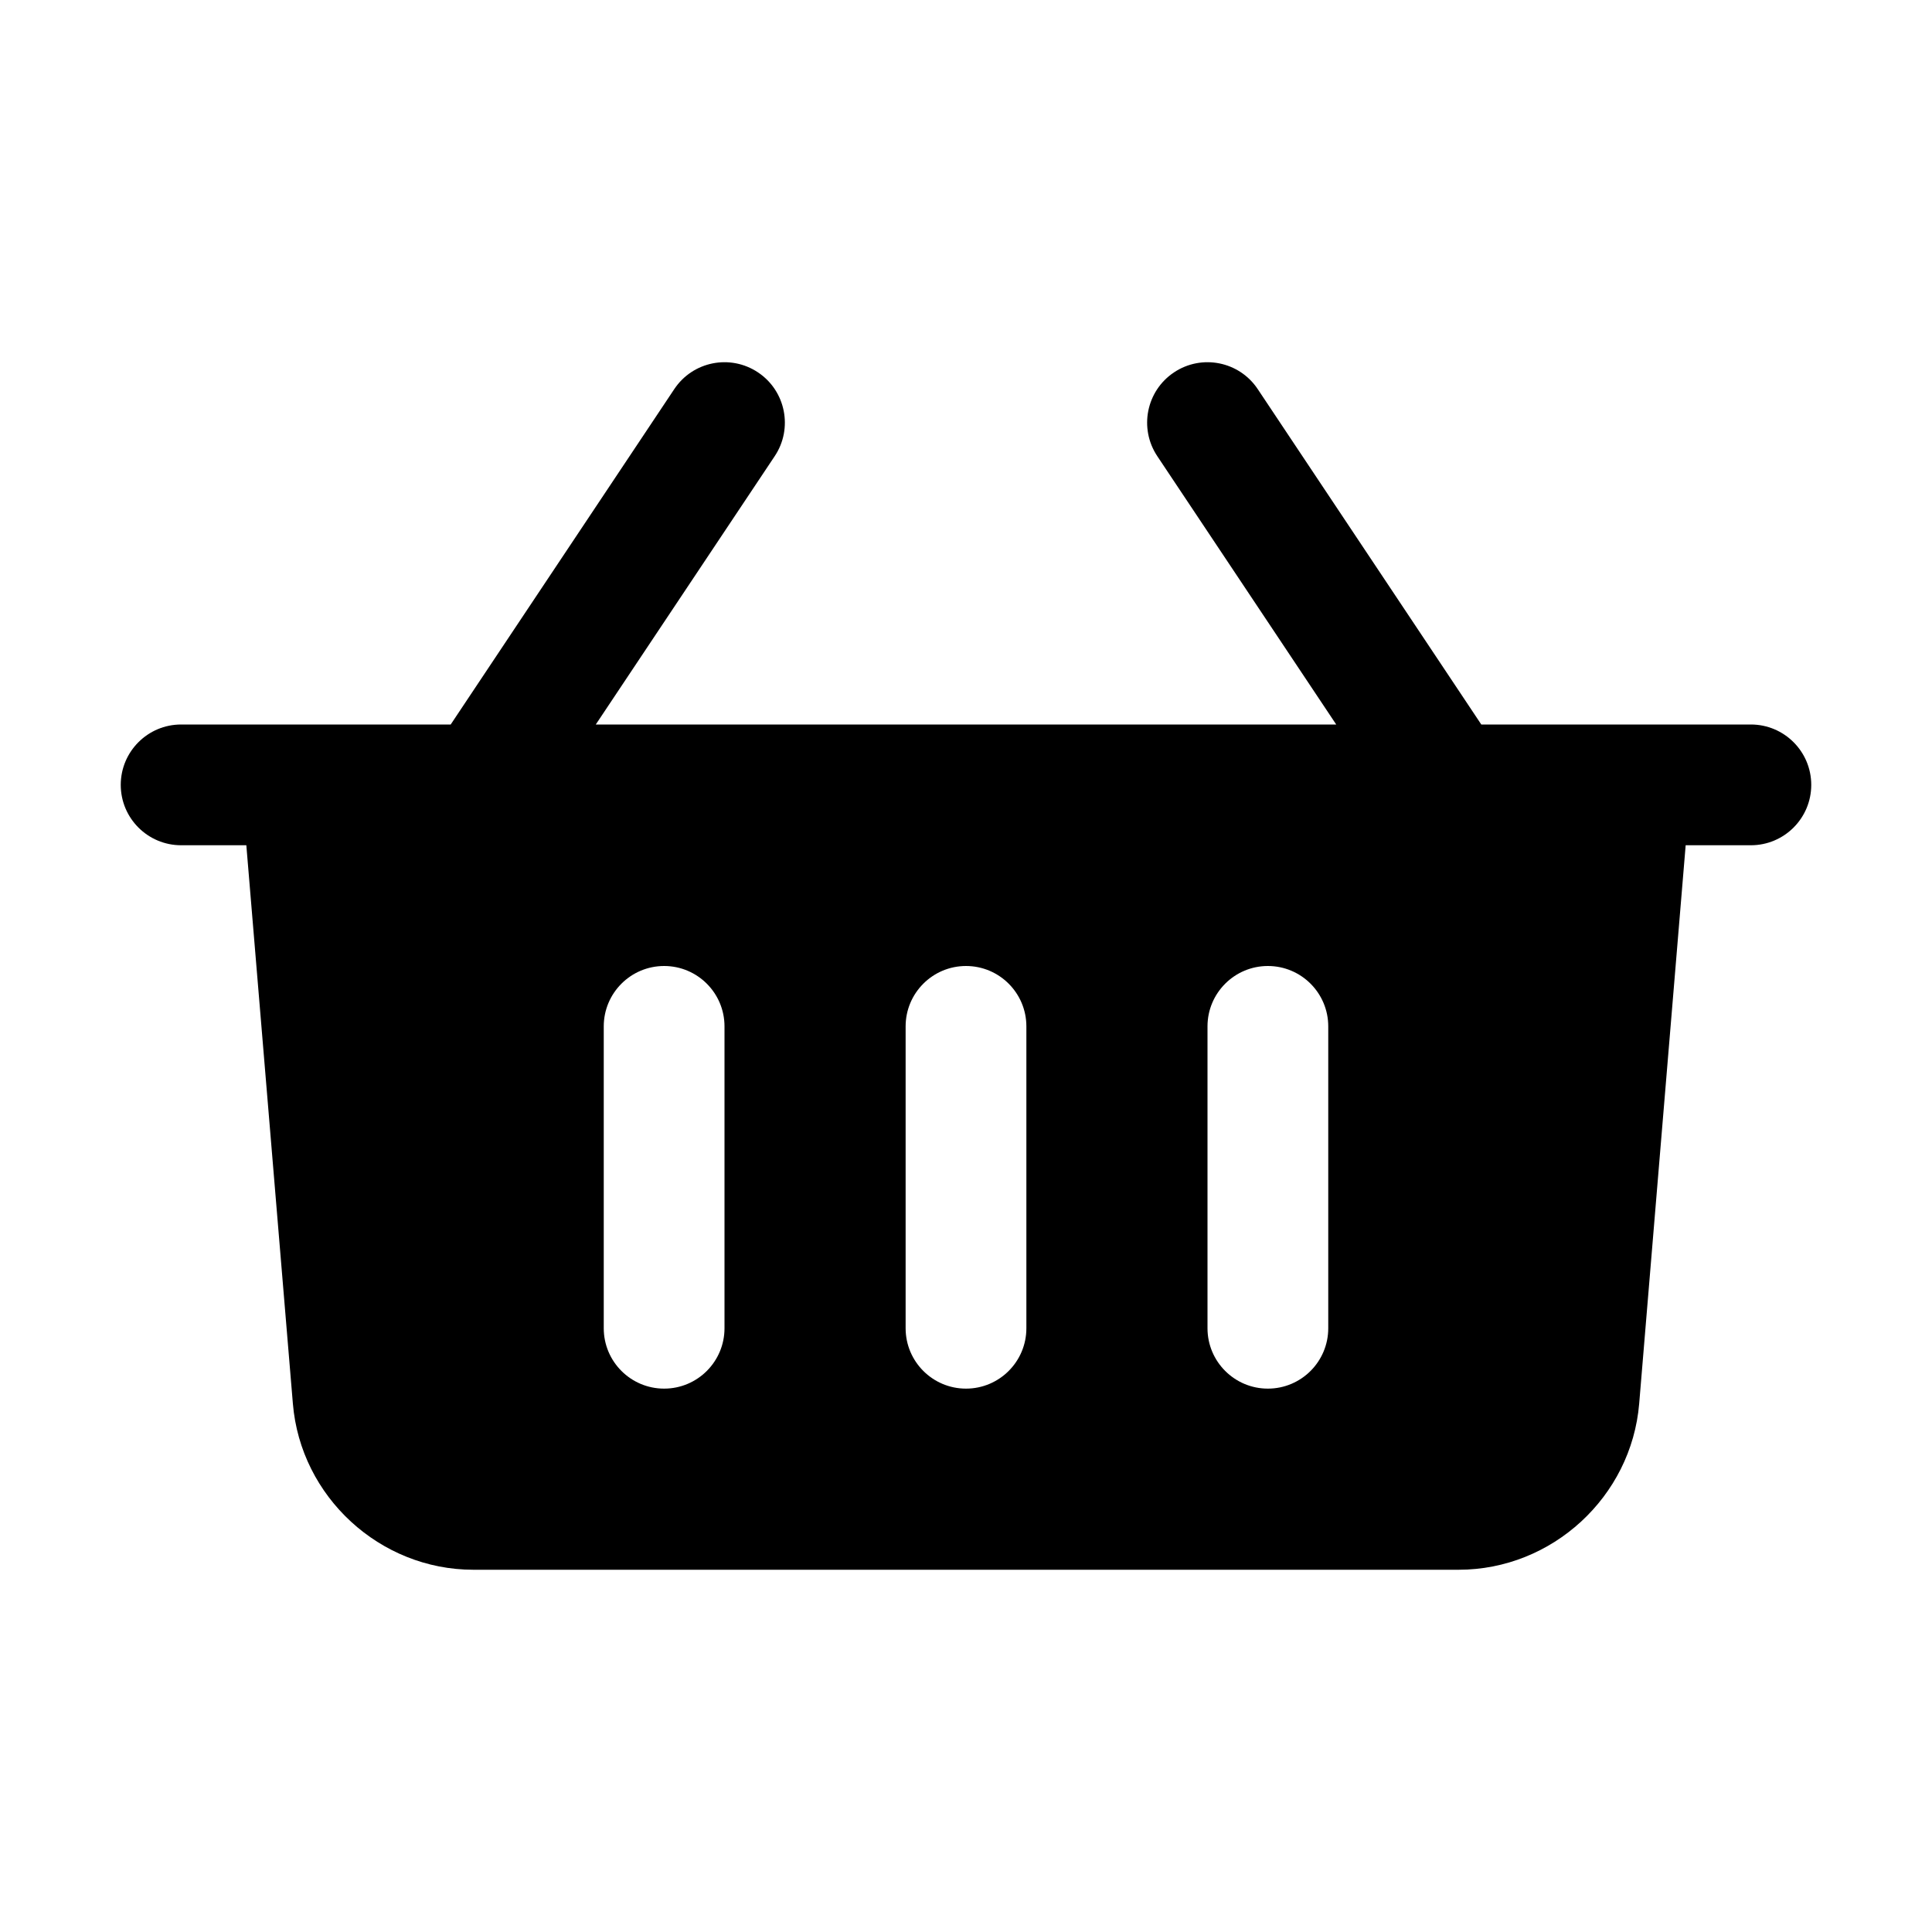 <?xml version="1.0" encoding="UTF-8"?>
<svg xmlns="http://www.w3.org/2000/svg" viewBox="0 0 32 32" id="basket">
  <path d="M29,12h-4.465l-3.703-5.555c-0.306-0.46-0.928-0.584-1.387-0.277c-0.459,0.306-0.583,0.927-0.277,1.387  L22.132,12H9.868l2.964-4.445c0.306-0.459,0.182-1.081-0.277-1.387c-0.46-0.307-1.081-0.183-1.387,0.277L7.465,12H3  c-0.552,0-1,0.448-1,1s0.448,1,1,1h1.08l0.771,9.249C4.979,24.792,6.292,26,7.84,26H24.16c1.548,0,2.861-1.208,2.99-2.751L27.92,14  H29c0.552,0,1-0.448,1-1S29.552,12,29,12z M12,22c0,0.552-0.448,1-1,1s-1-0.448-1-1v-5c0-0.552,0.448-1,1-1s1,0.448,1,1V22z M17,22  c0,0.552-0.448,1-1,1s-1-0.448-1-1v-5c0-0.552,0.448-1,1-1s1,0.448,1,1V22z M22,22c0,0.552-0.448,1-1,1s-1-0.448-1-1v-5  c0-0.552,0.448-1,1-1s1,0.448,1,1V22z"></path>
</svg>
